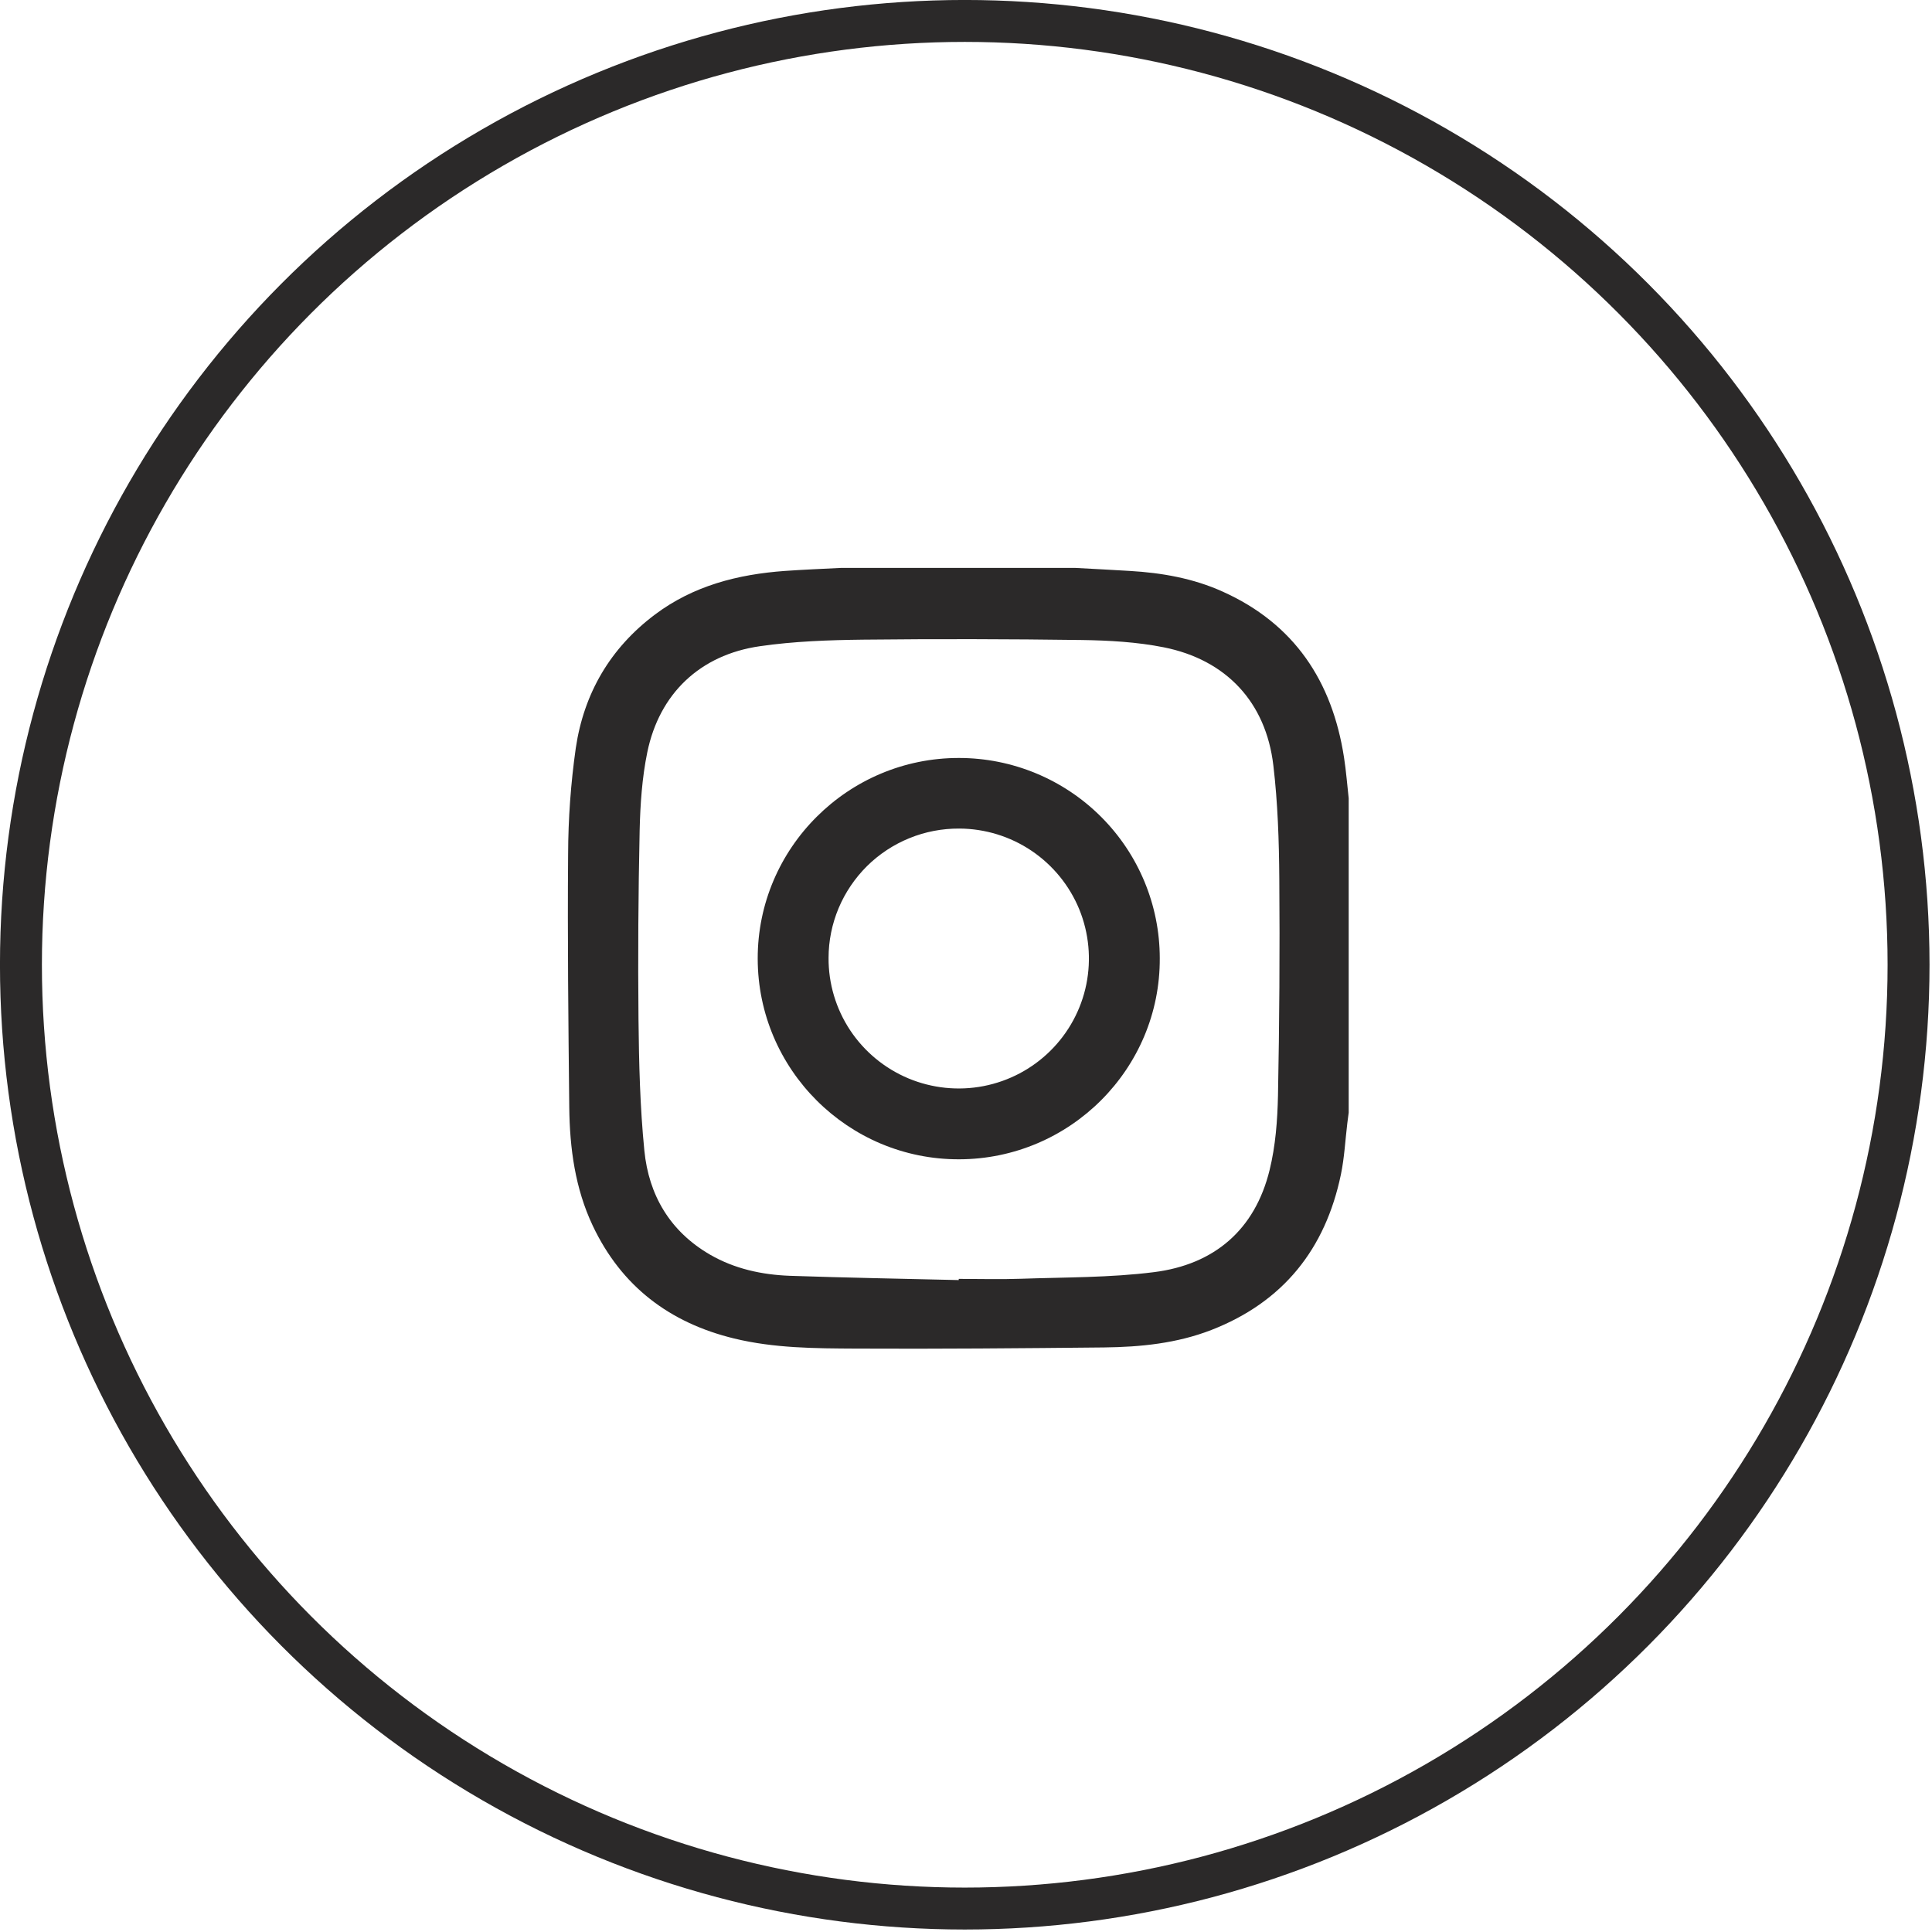 <?xml version="1.0" encoding="UTF-8"?> <svg xmlns="http://www.w3.org/2000/svg" width="37" height="37" viewBox="0 0 37 37" fill="none"> <path d="M25.829 15.288V21.308C25.821 21.375 25.811 21.442 25.803 21.508C25.763 21.837 25.747 22.169 25.68 22.492C25.383 23.921 24.574 24.936 23.198 25.471C22.538 25.727 21.844 25.797 21.144 25.805C19.56 25.821 17.973 25.835 16.388 25.827C15.61 25.823 14.826 25.82 14.061 25.634C12.82 25.333 11.899 24.631 11.351 23.472C11.014 22.758 10.911 21.991 10.902 21.211C10.885 19.596 10.867 17.979 10.88 16.362C10.882 15.681 10.931 15.001 11.027 14.326C11.182 13.279 11.687 12.411 12.545 11.768C13.279 11.217 14.132 10.999 15.031 10.934C15.39 10.909 15.75 10.894 16.11 10.876H20.589C20.939 10.895 21.289 10.913 21.638 10.934C22.25 10.97 22.849 11.075 23.411 11.328C24.789 11.946 25.515 13.048 25.74 14.509C25.78 14.767 25.8 15.028 25.829 15.288ZM18.361 24.515V24.492C18.756 24.492 19.153 24.504 19.546 24.49C20.399 24.46 21.257 24.47 22.101 24.363C23.254 24.217 24.033 23.554 24.314 22.409C24.428 21.946 24.465 21.456 24.475 20.977C24.502 19.595 24.511 18.212 24.5 16.828C24.495 16.104 24.471 15.376 24.386 14.658C24.244 13.45 23.486 12.637 22.289 12.397C21.776 12.295 21.244 12.265 20.719 12.257C19.324 12.238 17.929 12.235 16.534 12.25C15.872 12.258 15.204 12.281 14.551 12.376C13.407 12.541 12.627 13.283 12.396 14.409C12.296 14.896 12.262 15.403 12.25 15.902C12.224 17.11 12.216 18.317 12.228 19.525C12.237 20.361 12.257 21.201 12.34 22.033C12.424 22.889 12.832 23.584 13.6 24.029C14.069 24.3 14.591 24.413 15.125 24.433C16.205 24.47 17.283 24.489 18.361 24.515Z" fill="#2B2929"></path> <path d="M14.511 18.359C14.508 16.241 16.242 14.513 18.365 14.516C19.384 14.516 20.362 14.92 21.083 15.639C21.804 16.357 22.21 17.332 22.211 18.35C22.222 20.466 20.494 22.198 18.367 22.202C16.244 22.207 14.513 20.482 14.511 18.359ZM15.868 18.345C15.865 18.837 16.009 19.319 16.281 19.73C16.553 20.14 16.941 20.461 17.396 20.652C17.851 20.842 18.352 20.894 18.836 20.8C19.32 20.706 19.766 20.471 20.116 20.124C20.466 19.778 20.706 19.335 20.804 18.853C20.902 18.371 20.855 17.87 20.669 17.414C20.482 16.959 20.164 16.569 19.755 16.293C19.346 16.018 18.865 15.87 18.372 15.868C18.044 15.866 17.719 15.928 17.416 16.052C17.113 16.175 16.837 16.357 16.604 16.587C16.372 16.818 16.187 17.091 16.06 17.393C15.934 17.695 15.868 18.018 15.868 18.345Z" fill="#2B2929"></path> <circle cx="18.476" cy="18.476" r="18.075" stroke="#2B2929" stroke-width="0.803"></circle> </svg> 